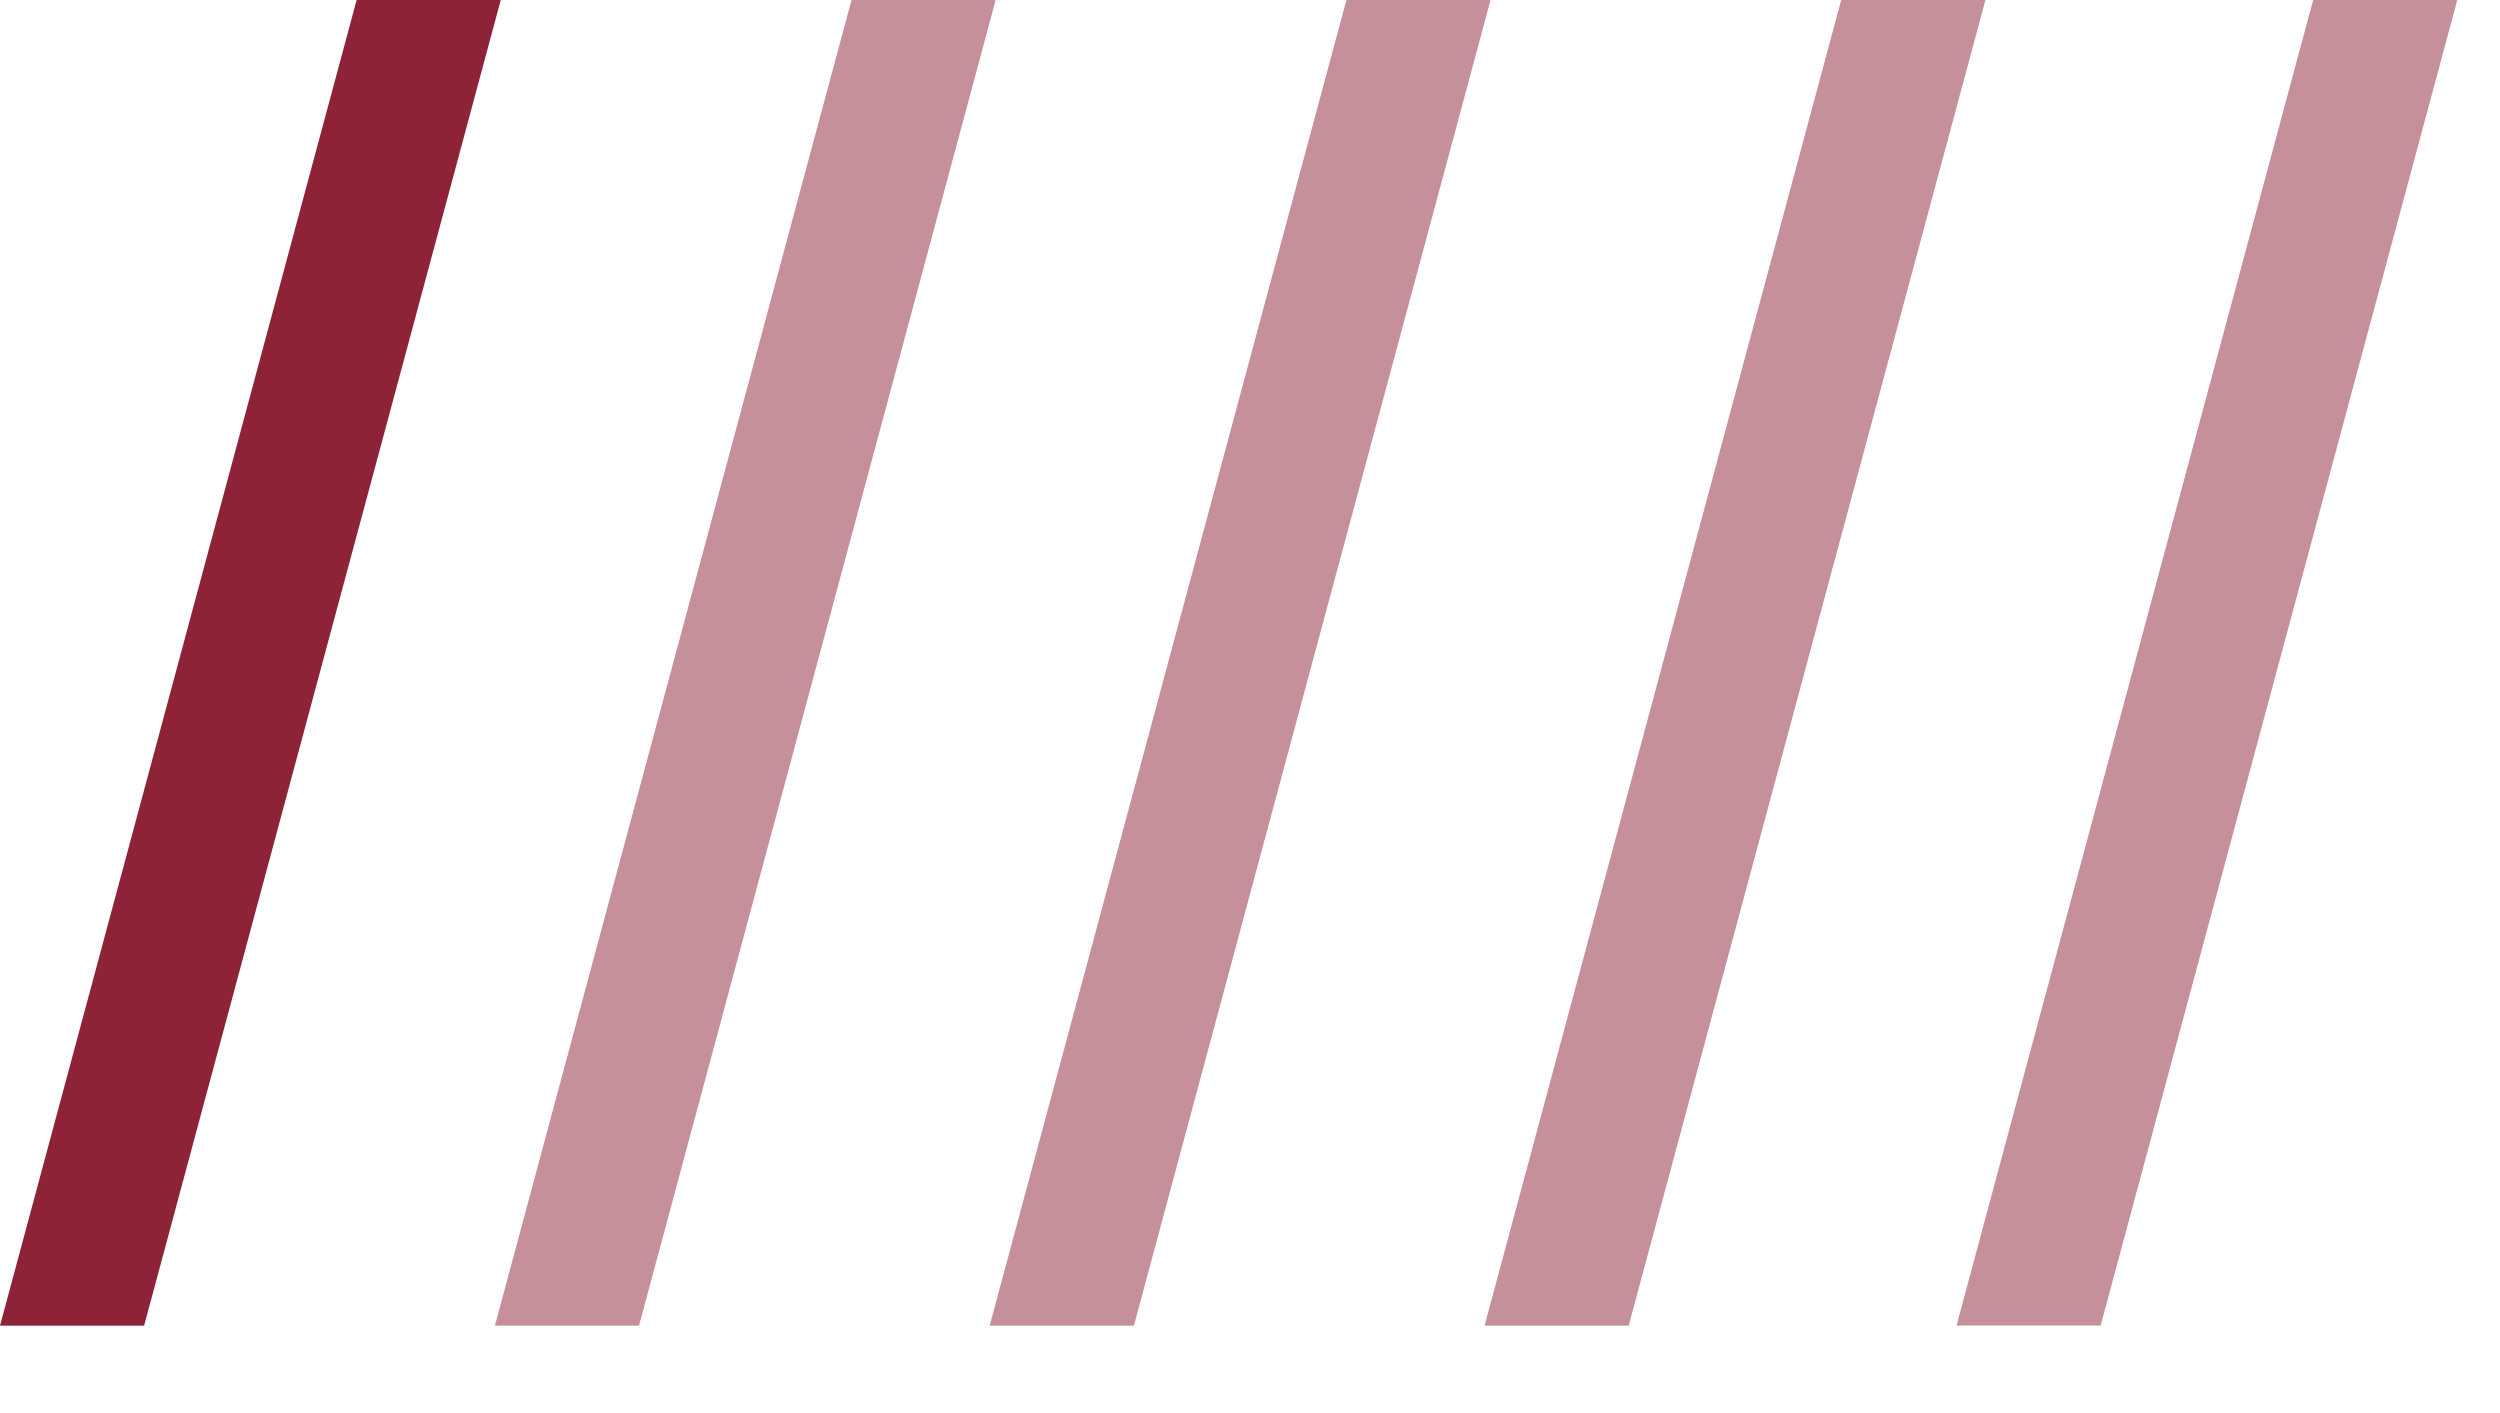 <?xml version="1.0" encoding="UTF-8"?> <svg xmlns="http://www.w3.org/2000/svg" width="23" height="13" viewBox="0 0 23 13" fill="none"><path d="M4.607 0L1.326 12.196H0L3.281 0H4.607Z" fill="#8E2237"></path><path d="M18.266 0L14.984 12.196H13.658L16.939 0H18.266Z" fill="#8E2237" fill-opacity="0.5"></path><path d="M13.713 0L10.432 12.196H9.105L12.387 0H13.713Z" fill="#8E2237" fill-opacity="0.5"></path><path d="M9.16 0L5.879 12.196H4.553L7.834 0H9.16Z" fill="#8E2237" fill-opacity="0.5"></path><path d="M22.607 0L19.326 12.195H18L21.281 0H22.607Z" fill="#8E2237" fill-opacity="0.5"></path></svg> 